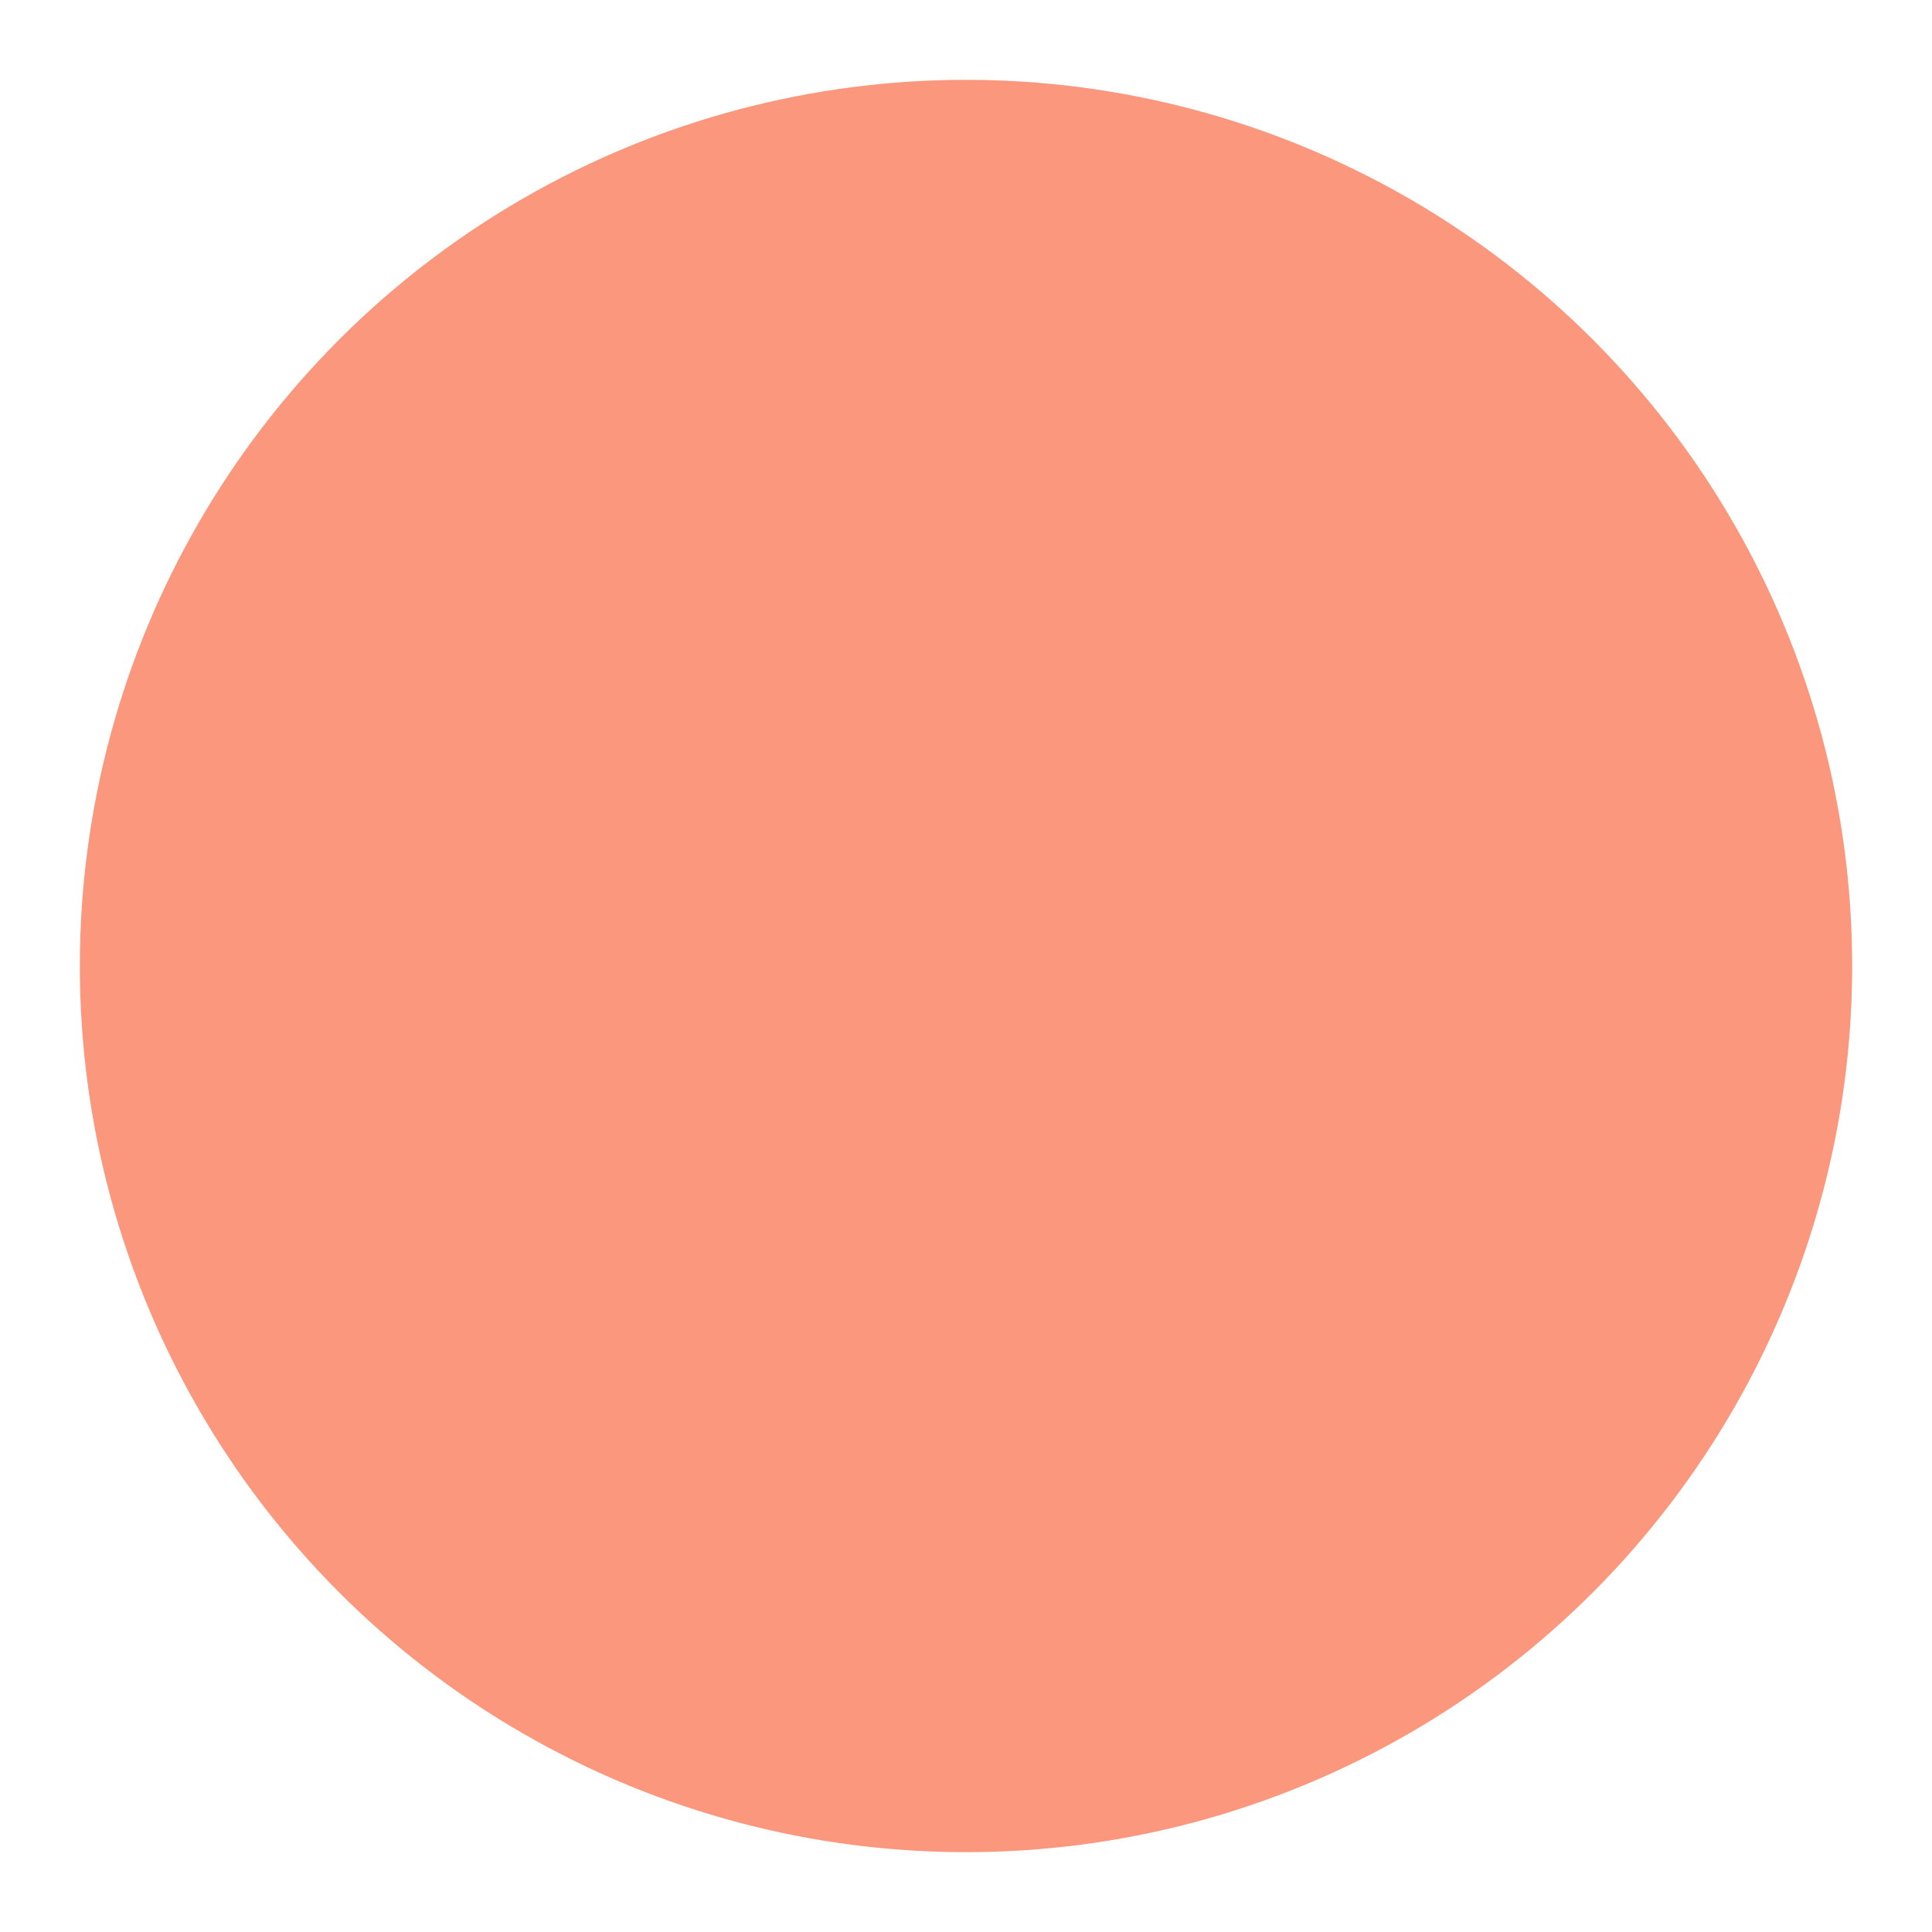 <svg width="242" height="242" viewBox="0 0 242 242" fill="none" xmlns="http://www.w3.org/2000/svg">
    <g filter="url(#filter0_d_6_352)">
        <circle cx="117" cy="117" r="111" fill="#FB977D"/>
    </g>
    <defs>
        <filter id="filter0_d_6_352" x="0" y="0" width="242" height="242" filterUnits="userSpaceOnUse" color-interpolation-filters="sRGB">
            <feFlood flood-opacity="0" result="BackgroundImageFix"/>
            <feColorMatrix in="SourceAlpha" type="matrix" values="0 0 0 0 0 0 0 0 0 0 0 0 0 0 0 0 0 0 127 0" result="hardAlpha"/>
            <feOffset dx="4" dy="4"/>
            <feGaussianBlur stdDeviation="5"/>
            <feComposite in2="hardAlpha" operator="out"/>
            <feColorMatrix type="matrix" values="0 0 0 0 0 0 0 0 0 0 0 0 0 0 0 0 0 0 0.25 0"/>
            <feBlend mode="normal" in2="BackgroundImageFix" result="effect1_dropShadow_6_352"/>
            <feBlend mode="normal" in="SourceGraphic" in2="effect1_dropShadow_6_352" result="shape"/>
        </filter>
    </defs>
</svg>
